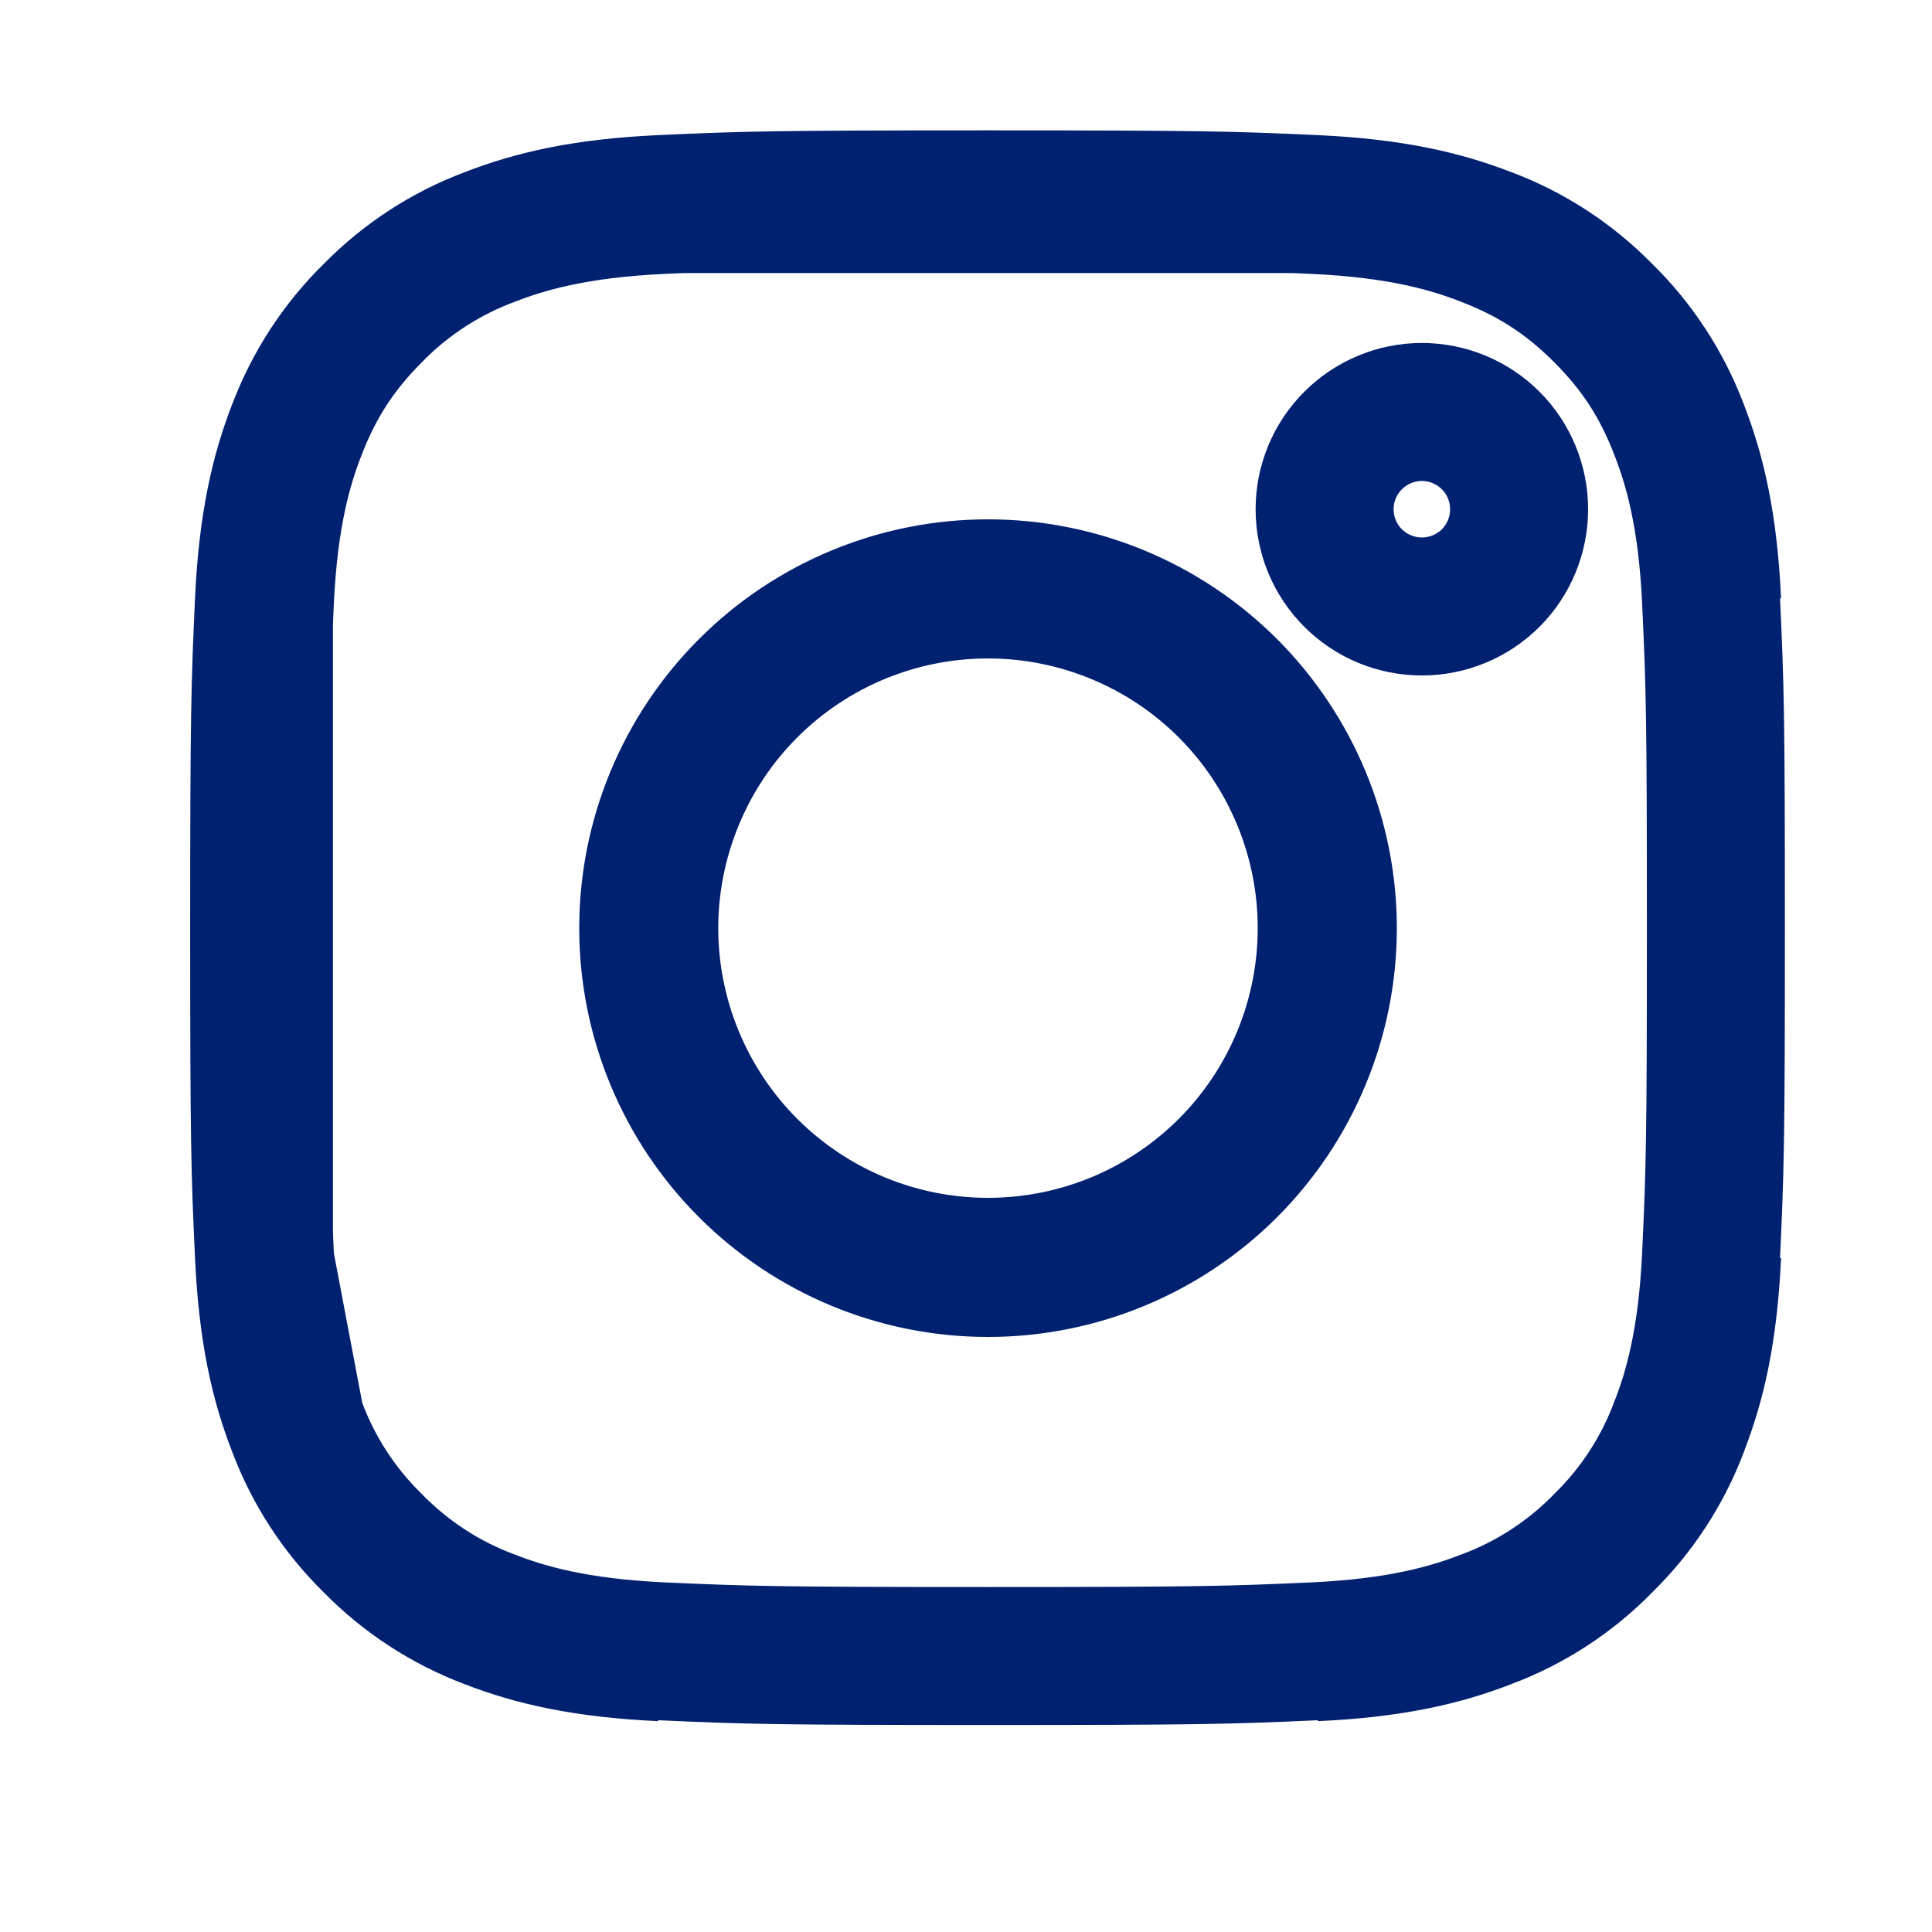<svg xmlns="http://www.w3.org/2000/svg" fill="none" viewBox="0 0 21 21" height="21" width="21">
<path stroke-linejoin="round" stroke-width="1.5" stroke="#002070" d="M2.869 6.537C2.908 5.686 3.041 5.136 3.221 4.67L3.224 4.664C3.403 4.189 3.683 3.759 4.044 3.404L4.049 3.399L4.054 3.394C4.41 3.032 4.84 2.752 5.314 2.574L5.322 2.571C5.787 2.39 6.335 2.257 7.188 2.218M2.869 6.537C2.828 7.447 2.817 7.729 2.817 10.089C2.817 12.448 2.827 12.73 2.869 13.64M2.869 6.537L2.869 6.767M3.225 15.514C3.403 15.988 3.683 16.418 4.045 16.774L4.05 16.779L4.055 16.784C4.41 17.145 4.84 17.425 5.314 17.604L5.321 17.607C5.787 17.787 6.335 17.92 7.188 17.959M3.225 15.514L3.222 15.506C3.041 15.041 2.908 14.492 2.869 13.64M3.225 15.514L3.214 15.458M2.869 13.64L2.883 13.714M2.869 13.64L2.869 13.41M3.214 15.458L2.883 13.714M3.214 15.458C3.073 15.086 2.928 14.568 2.883 13.714M3.214 15.458C3.219 15.471 3.224 15.484 3.229 15.496C3.407 15.977 3.69 16.413 4.056 16.771C4.415 17.138 4.85 17.421 5.331 17.599C5.717 17.749 6.261 17.906 7.188 17.949C8.123 17.991 8.412 18 10.739 18C13.066 18 13.355 17.991 14.291 17.949C15.219 17.906 15.762 17.748 16.147 17.599C16.628 17.421 17.064 17.138 17.422 16.771C17.789 16.413 18.071 15.978 18.25 15.497C18.4 15.111 18.557 14.567 18.599 13.64C18.642 12.705 18.651 12.415 18.651 10.089C18.651 7.762 18.642 7.472 18.599 6.537C18.557 5.604 18.397 5.06 18.247 4.675C18.052 4.169 17.803 3.787 17.422 3.405C17.041 3.025 16.659 2.777 16.153 2.581C15.767 2.43 15.223 2.271 14.291 2.228C14.21 2.225 14.134 2.221 14.061 2.218M2.883 13.714C2.881 13.69 2.88 13.665 2.879 13.64C2.875 13.559 2.872 13.483 2.869 13.41M7.188 2.218C8.098 2.177 8.38 2.167 10.739 2.167C13.099 2.167 13.38 2.177 14.29 2.218M7.188 2.218L7.418 2.218M14.29 2.218L14.061 2.218M14.29 2.218C15.142 2.257 15.691 2.39 16.158 2.571L16.164 2.573C16.639 2.752 17.069 3.032 17.424 3.394L17.429 3.399L17.434 3.404C17.796 3.759 18.075 4.189 18.254 4.663L18.257 4.671C18.438 5.137 18.571 5.685 18.61 6.537M7.418 2.218L14.061 2.218M7.418 2.218C8.189 2.184 8.615 2.177 10.739 2.177C12.864 2.177 13.29 2.184 14.061 2.218M7.418 2.218C7.345 2.221 7.269 2.225 7.187 2.228C6.259 2.271 5.716 2.429 5.332 2.578C4.849 2.757 4.412 3.041 4.052 3.41C3.674 3.79 3.427 4.17 3.231 4.675C3.08 5.061 2.922 5.605 2.879 6.537C2.875 6.618 2.872 6.694 2.869 6.767M18.61 13.64C18.571 14.492 18.438 15.041 18.257 15.507L18.255 15.514C18.076 15.988 17.796 16.418 17.434 16.773L17.429 16.778L17.424 16.783C17.069 17.145 16.639 17.425 16.165 17.603L16.157 17.606C15.691 17.787 15.143 17.92 14.291 17.959M2.869 13.41C2.835 12.639 2.828 12.213 2.828 10.089C2.828 7.963 2.835 7.538 2.869 6.767M2.869 13.41L2.869 6.767M9.33 13.49C9.777 13.675 10.256 13.77 10.739 13.77C11.716 13.77 12.652 13.383 13.343 12.692C14.033 12.002 14.421 11.065 14.421 10.089C14.421 9.112 14.033 8.176 13.343 7.485C12.652 6.795 11.716 6.407 10.739 6.407C10.256 6.407 9.777 6.502 9.33 6.687C8.884 6.872 8.478 7.143 8.136 7.485C7.794 7.827 7.523 8.233 7.338 8.68C7.153 9.126 7.057 9.605 7.057 10.089C7.057 10.572 7.153 11.051 7.338 11.498C7.523 11.944 7.794 12.35 8.136 12.692C8.478 13.034 8.884 13.305 9.33 13.49ZM8.128 7.477C8.82 6.784 9.76 6.395 10.739 6.395C11.719 6.395 12.658 6.784 13.351 7.477C14.043 8.17 14.433 9.109 14.433 10.089C14.433 11.068 14.043 12.008 13.351 12.7C12.658 13.393 11.719 13.782 10.739 13.782C9.76 13.782 8.82 13.393 8.128 12.7C7.435 12.008 7.046 11.068 7.046 10.089C7.046 9.109 7.435 8.17 8.128 7.477ZM16.512 5.535C16.512 5.816 16.401 6.085 16.203 6.283C16.005 6.481 15.736 6.592 15.455 6.592C15.175 6.592 14.906 6.481 14.708 6.283C14.509 6.085 14.398 5.816 14.398 5.535C14.398 5.255 14.509 4.986 14.708 4.788C14.906 4.59 15.175 4.478 15.455 4.478C15.736 4.478 16.005 4.59 16.203 4.788C16.401 4.986 16.512 5.255 16.512 5.535Z"></path>
</svg>

